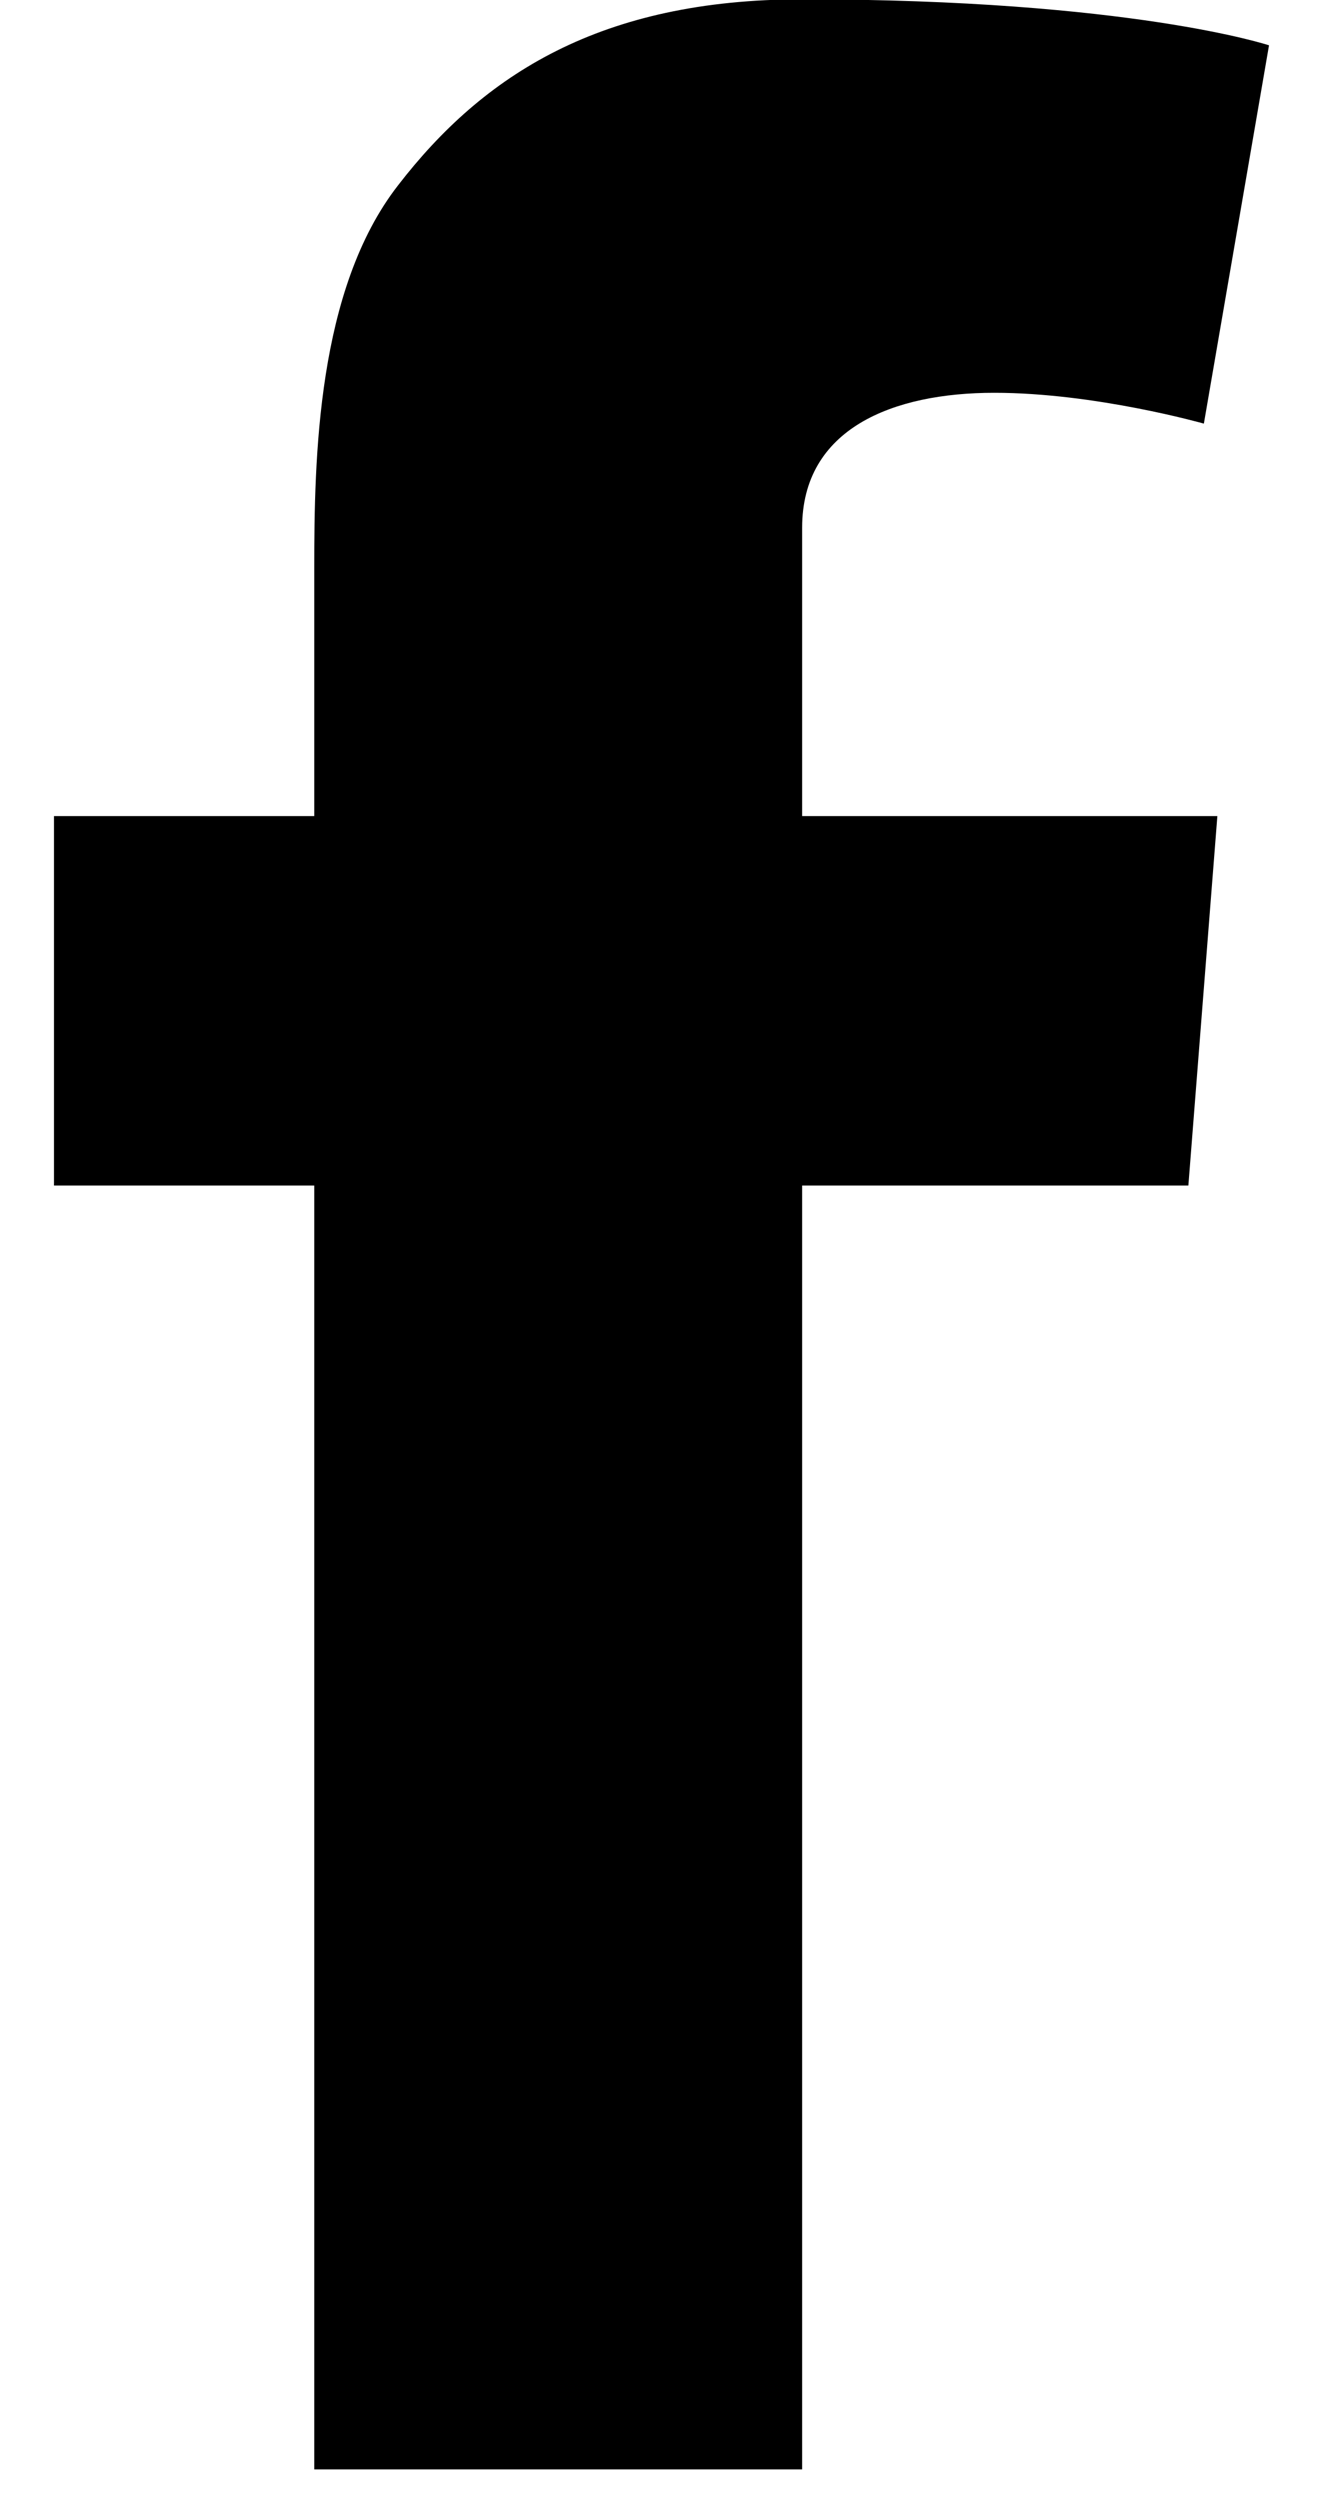 <?xml version="1.0" encoding="UTF-8" standalone="no"?>
<svg width="8px" height="15px" viewBox="0 0 8 15" version="1.1" xmlns="http://www.w3.org/2000/svg" xmlns:xlink="http://www.w3.org/1999/xlink">
    <!-- Generator: Sketch 45.2 (43514) - http://www.bohemiancoding.com/sketch -->
    <title>Page 1</title>
    <desc>Created with Sketch.</desc>
    <defs></defs>
    <g id="v4-Desktop" stroke="none" stroke-width="1" fill="none" fill-rule="evenodd">
        <g id="Portalseite-plain-Copy-4" transform="translate(-71, -469)" fill="#000000">
            <g id="Group" transform="translate(71, 468)">
                <g id="Page-1">
                    <path d="M0.324,5.897 L1.886,5.897 L1.886,4.408 C1.886,3.752 1.902,2.738 2.389,2.112 C2.901,1.448 3.605,0.996 4.814,0.996 C6.785,0.996 7.616,1.272 7.616,1.272 L7.225,3.542 C7.225,3.542 6.574,3.357 5.967,3.357 C5.359,3.357 4.814,3.571 4.814,4.167 L4.814,5.897 L7.306,5.897 L7.132,8.114 L4.814,8.114 L4.814,15.818 L1.886,15.818 L1.886,8.114 L0.324,8.114 L0.324,5.897 Z" id="Fill-4"></path>
                </g>
            </g>
        </g>
    </g>
</svg>